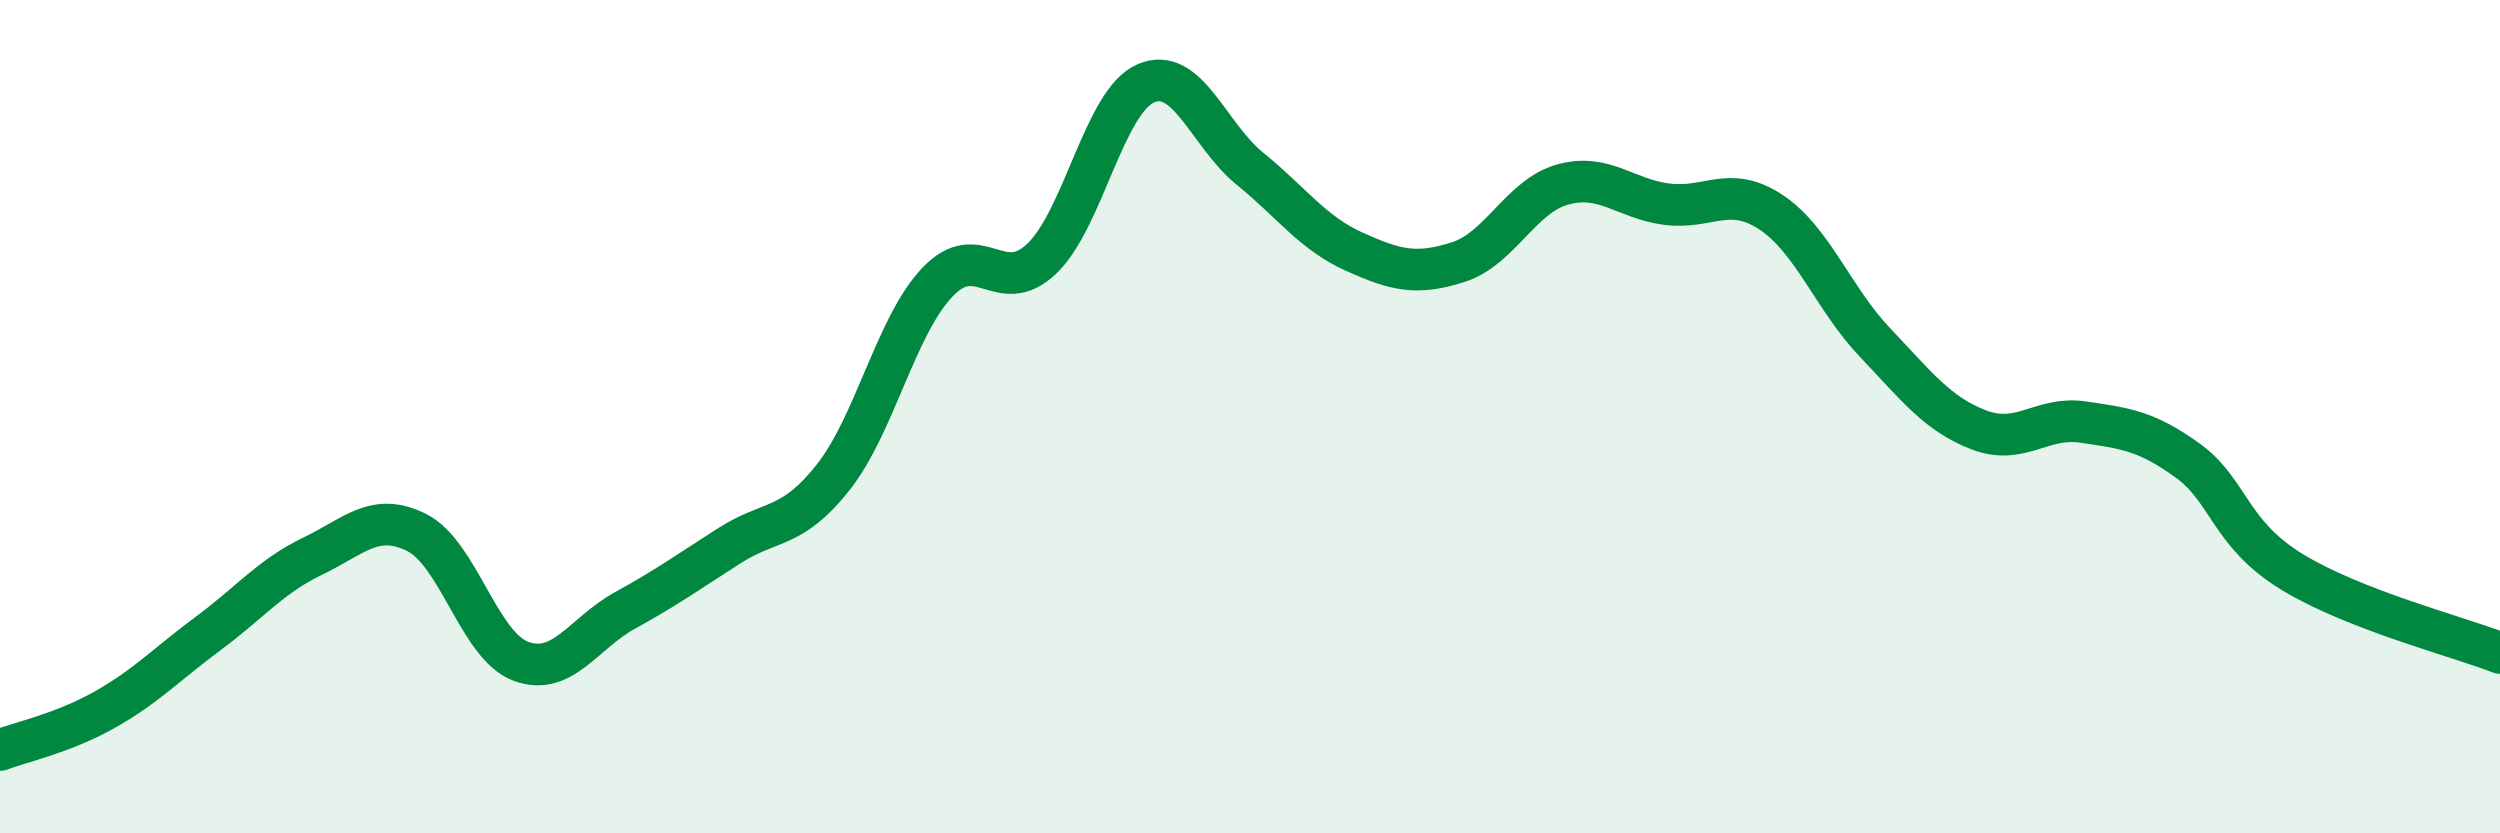 
    <svg width="60" height="20" viewBox="0 0 60 20" xmlns="http://www.w3.org/2000/svg">
      <path
        d="M 0,18 C 0.5,17.81 1.5,17.6 2.5,17.04 C 3.5,16.48 4,15.94 5,15.2 C 6,14.46 6.5,13.83 7.5,13.35 C 8.5,12.87 9,12.28 10,12.78 C 11,13.28 11.5,15.5 12.5,15.87 C 13.5,16.24 14,15.2 15,14.65 C 16,14.1 16.5,13.74 17.5,13.1 C 18.5,12.46 19,12.72 20,11.45 C 21,10.18 21.5,7.82 22.5,6.77 C 23.5,5.72 24,7.16 25,6.21 C 26,5.26 26.5,2.43 27.5,2 C 28.5,1.57 29,3.24 30,4.05 C 31,4.86 31.5,5.59 32.5,6.04 C 33.5,6.49 34,6.61 35,6.29 C 36,5.97 36.5,4.71 37.5,4.43 C 38.5,4.15 39,4.77 40,4.9 C 41,5.03 41.5,4.43 42.5,5.09 C 43.5,5.75 44,7.17 45,8.22 C 46,9.27 46.5,9.94 47.5,10.32 C 48.5,10.7 49,9.98 50,10.13 C 51,10.28 51.5,10.33 52.5,11.05 C 53.5,11.77 53.5,12.8 55,13.72 C 56.5,14.64 59,15.28 60,15.67L60 20L0 20Z"
        fill="#008740"
        opacity="0.1"
        stroke-linecap="round"
        stroke-linejoin="round"
      />
      <path
        d="M 0,18 C 0.5,17.81 1.5,17.6 2.5,17.04 C 3.5,16.48 4,15.94 5,15.2 C 6,14.46 6.5,13.83 7.5,13.35 C 8.5,12.87 9,12.28 10,12.78 C 11,13.28 11.5,15.5 12.5,15.87 C 13.5,16.24 14,15.2 15,14.65 C 16,14.1 16.5,13.74 17.5,13.1 C 18.5,12.46 19,12.72 20,11.45 C 21,10.18 21.5,7.82 22.5,6.77 C 23.5,5.72 24,7.16 25,6.21 C 26,5.26 26.5,2.43 27.5,2 C 28.5,1.57 29,3.24 30,4.05 C 31,4.86 31.5,5.59 32.5,6.04 C 33.5,6.49 34,6.61 35,6.29 C 36,5.97 36.5,4.71 37.5,4.43 C 38.5,4.15 39,4.77 40,4.9 C 41,5.03 41.5,4.43 42.5,5.09 C 43.5,5.75 44,7.17 45,8.22 C 46,9.27 46.5,9.94 47.5,10.32 C 48.5,10.7 49,9.98 50,10.13 C 51,10.28 51.5,10.33 52.5,11.05 C 53.5,11.77 53.5,12.8 55,13.72 C 56.5,14.64 59,15.28 60,15.67"
        stroke="#008740"
        stroke-width="1"
        fill="none"
        stroke-linecap="round"
        stroke-linejoin="round"
      />
    </svg>
  